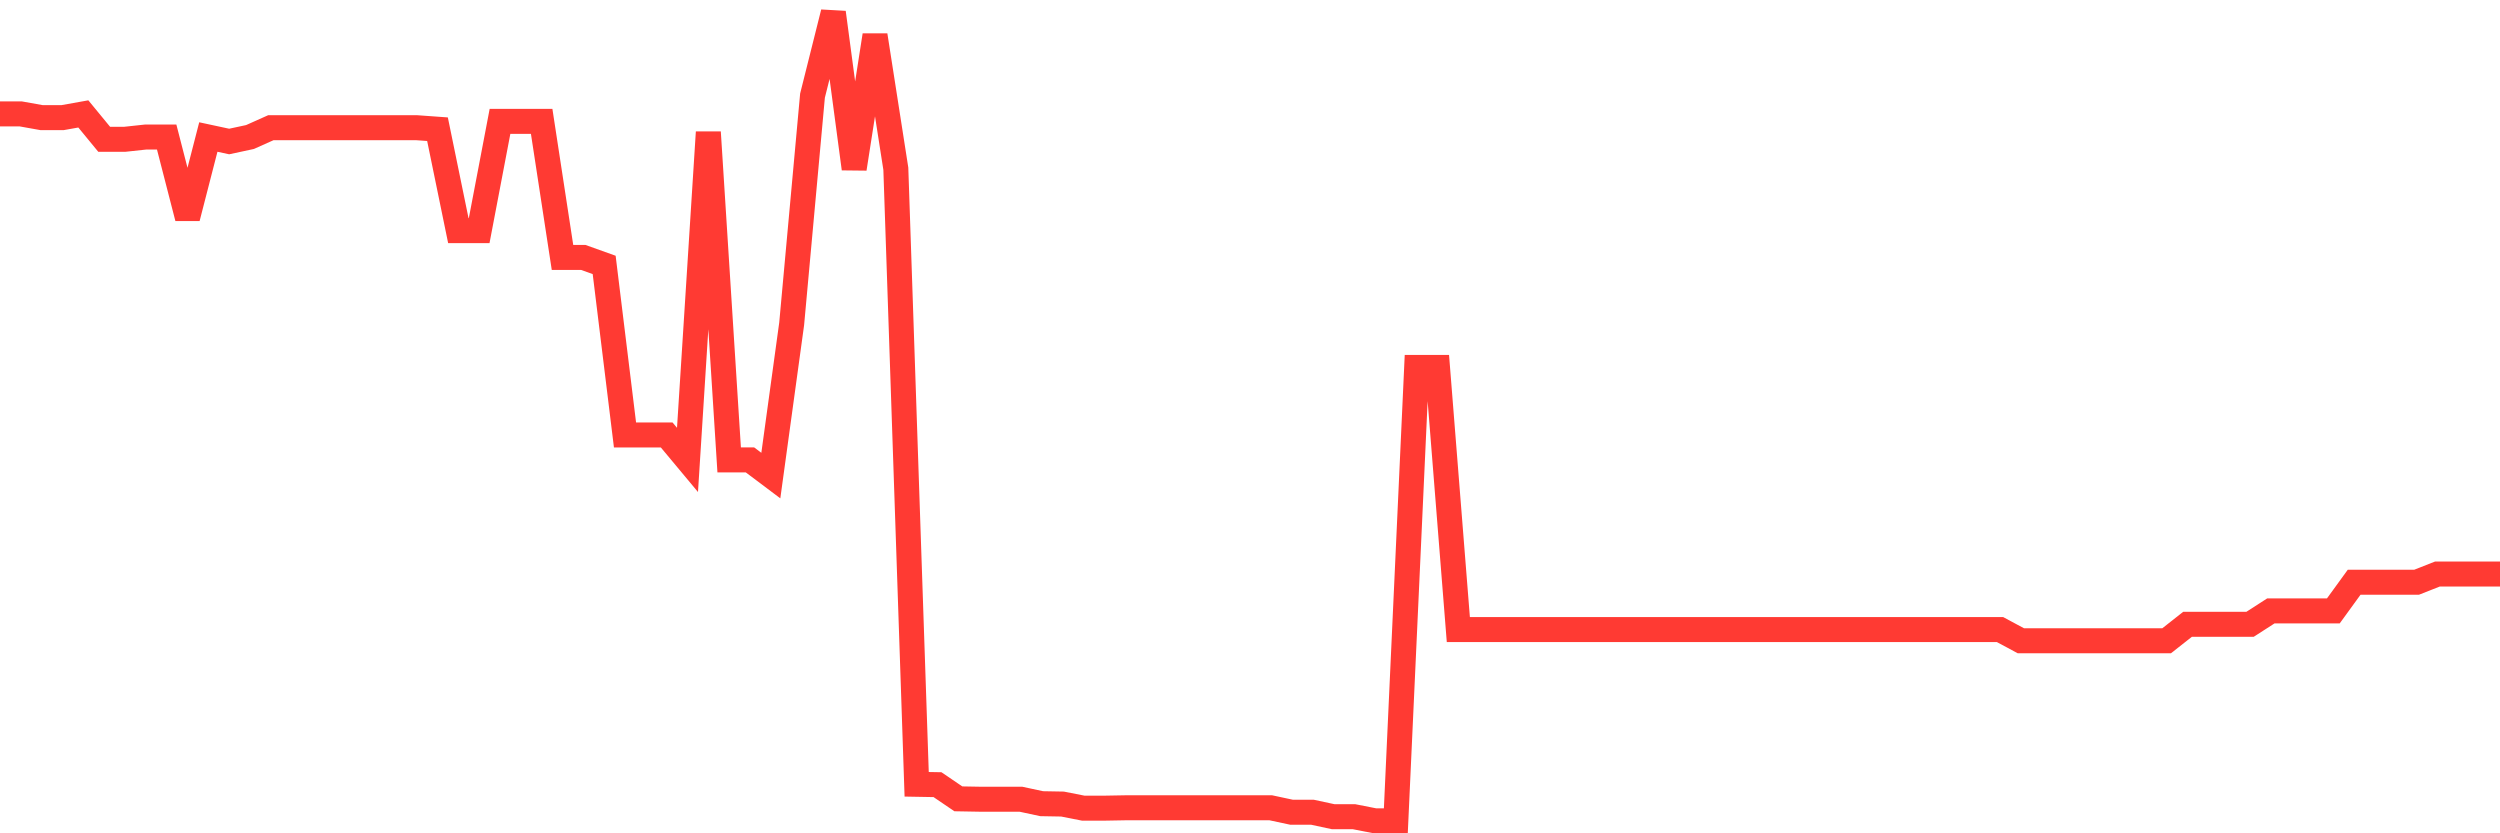 <svg
  xmlns="http://www.w3.org/2000/svg"
  xmlns:xlink="http://www.w3.org/1999/xlink"
  width="120"
  height="40"
  viewBox="0 0 120 40"
  preserveAspectRatio="none"
>
  <polyline
    points="0,5.468 1,5.468 2,5.647 3,5.647 4,5.468 5,6.685 6,6.685 7,6.577 8,6.577 9,10.461 10,6.577 11,6.792 12,6.577 13,6.13 14,6.13 15,6.13 16,6.13 17,6.13 18,6.13 19,6.13 20,6.13 21,6.202 22,11.07 23,11.07 24,5.826 25,5.826 26,5.826 27,12.358 28,12.358 29,12.716 30,20.877 31,20.877 32,20.877 33,22.076 34,6.345 35,22.076 36,22.076 37,22.828 38,15.544 39,4.591 40,0.6 41,8.099 42,1.692 43,8.099 44,37.646 45,37.664 46,38.344 47,38.362 48,38.362 49,38.362 50,38.577 51,38.595 52,38.792 53,38.792 54,38.774 55,38.774 56,38.774 57,38.774 58,38.774 59,38.774 60,38.774 61,38.774 62,38.988 63,38.988 64,39.203 65,39.203 66,39.4 67,39.4 68,17.638 69,17.638 70,30.219 71,30.219 72,30.219 73,30.219 74,30.219 75,30.219 76,30.219 77,30.219 78,30.219 79,30.219 80,30.219 81,30.219 82,30.219 83,30.219 84,30.219 85,30.219 86,30.219 87,30.219 88,30.219 89,30.219 90,30.219 91,30.219 92,30.219 93,30.219 94,30.219 95,30.219 96,30.219 97,30.756 98,30.756 99,30.756 100,30.756 101,30.756 102,30.756 103,30.756 104,30.756 105,29.968 106,29.968 107,29.968 108,29.968 109,29.324 110,29.324 111,29.324 112,29.324 113,27.946 114,27.946 115,27.946 116,27.946 117,27.552 118,27.552 119,27.552 120,27.552"
    fill="none"
    stroke="#ff3a33"
    stroke-width="1.2"
  >
  </polyline>
</svg>